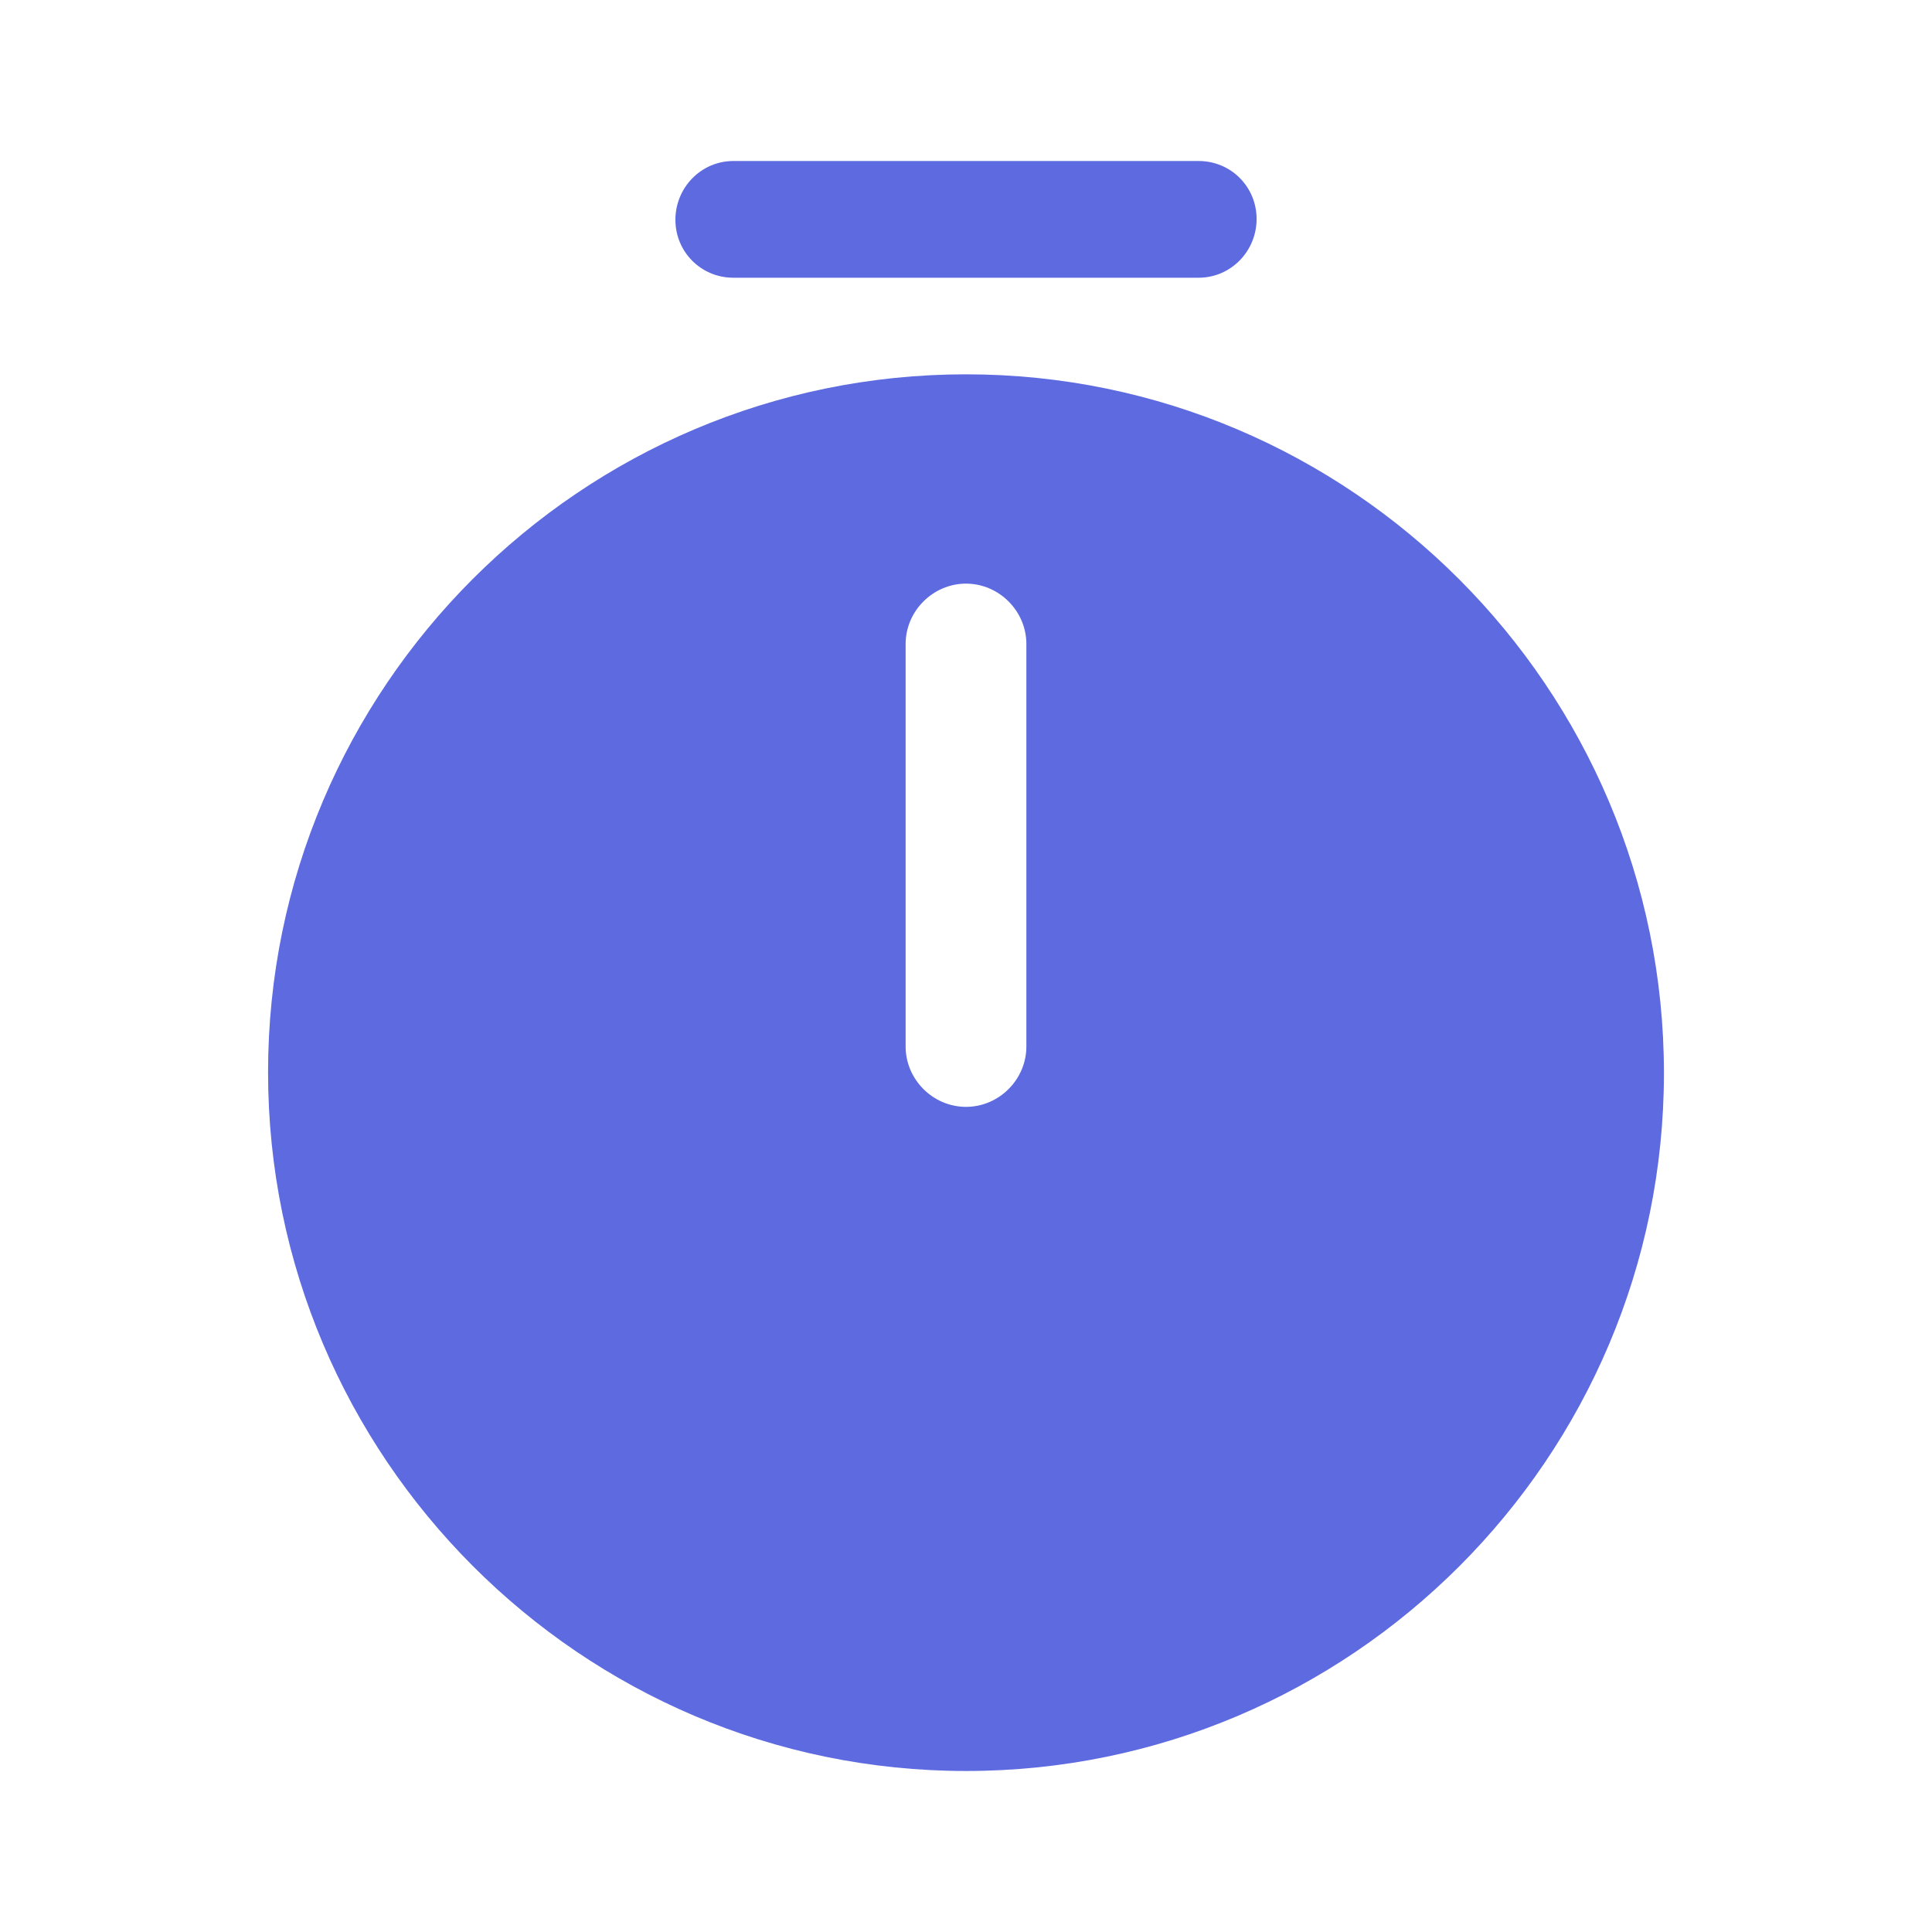 <svg width="80" height="80" viewBox="0 0 80 80" fill="none" xmlns="http://www.w3.org/2000/svg">
<path d="M40 15.5C24.067 15.5 11.1 28.467 11.1 44.4C11.1 60.333 24.067 73.333 40 73.333C55.933 73.333 68.9 60.367 68.9 44.433C68.9 28.5 55.933 15.5 40 15.5ZM42.5 43.333C42.5 44.7 41.367 45.833 40 45.833C38.633 45.833 37.5 44.7 37.5 43.333V26.667C37.5 25.3 38.633 24.167 40 24.167C41.367 24.167 42.5 25.3 42.5 26.667V43.333Z" fill="#5D6AE0"/>
<path d="M49.633 11.5H30.367C29.033 11.5 27.967 10.433 27.967 9.1C27.967 7.767 29.033 6.667 30.367 6.667H49.633C50.967 6.667 52.033 7.733 52.033 9.067C52.033 10.4 50.967 11.5 49.633 11.5Z" fill="#5D6AE0"/>
</svg>

